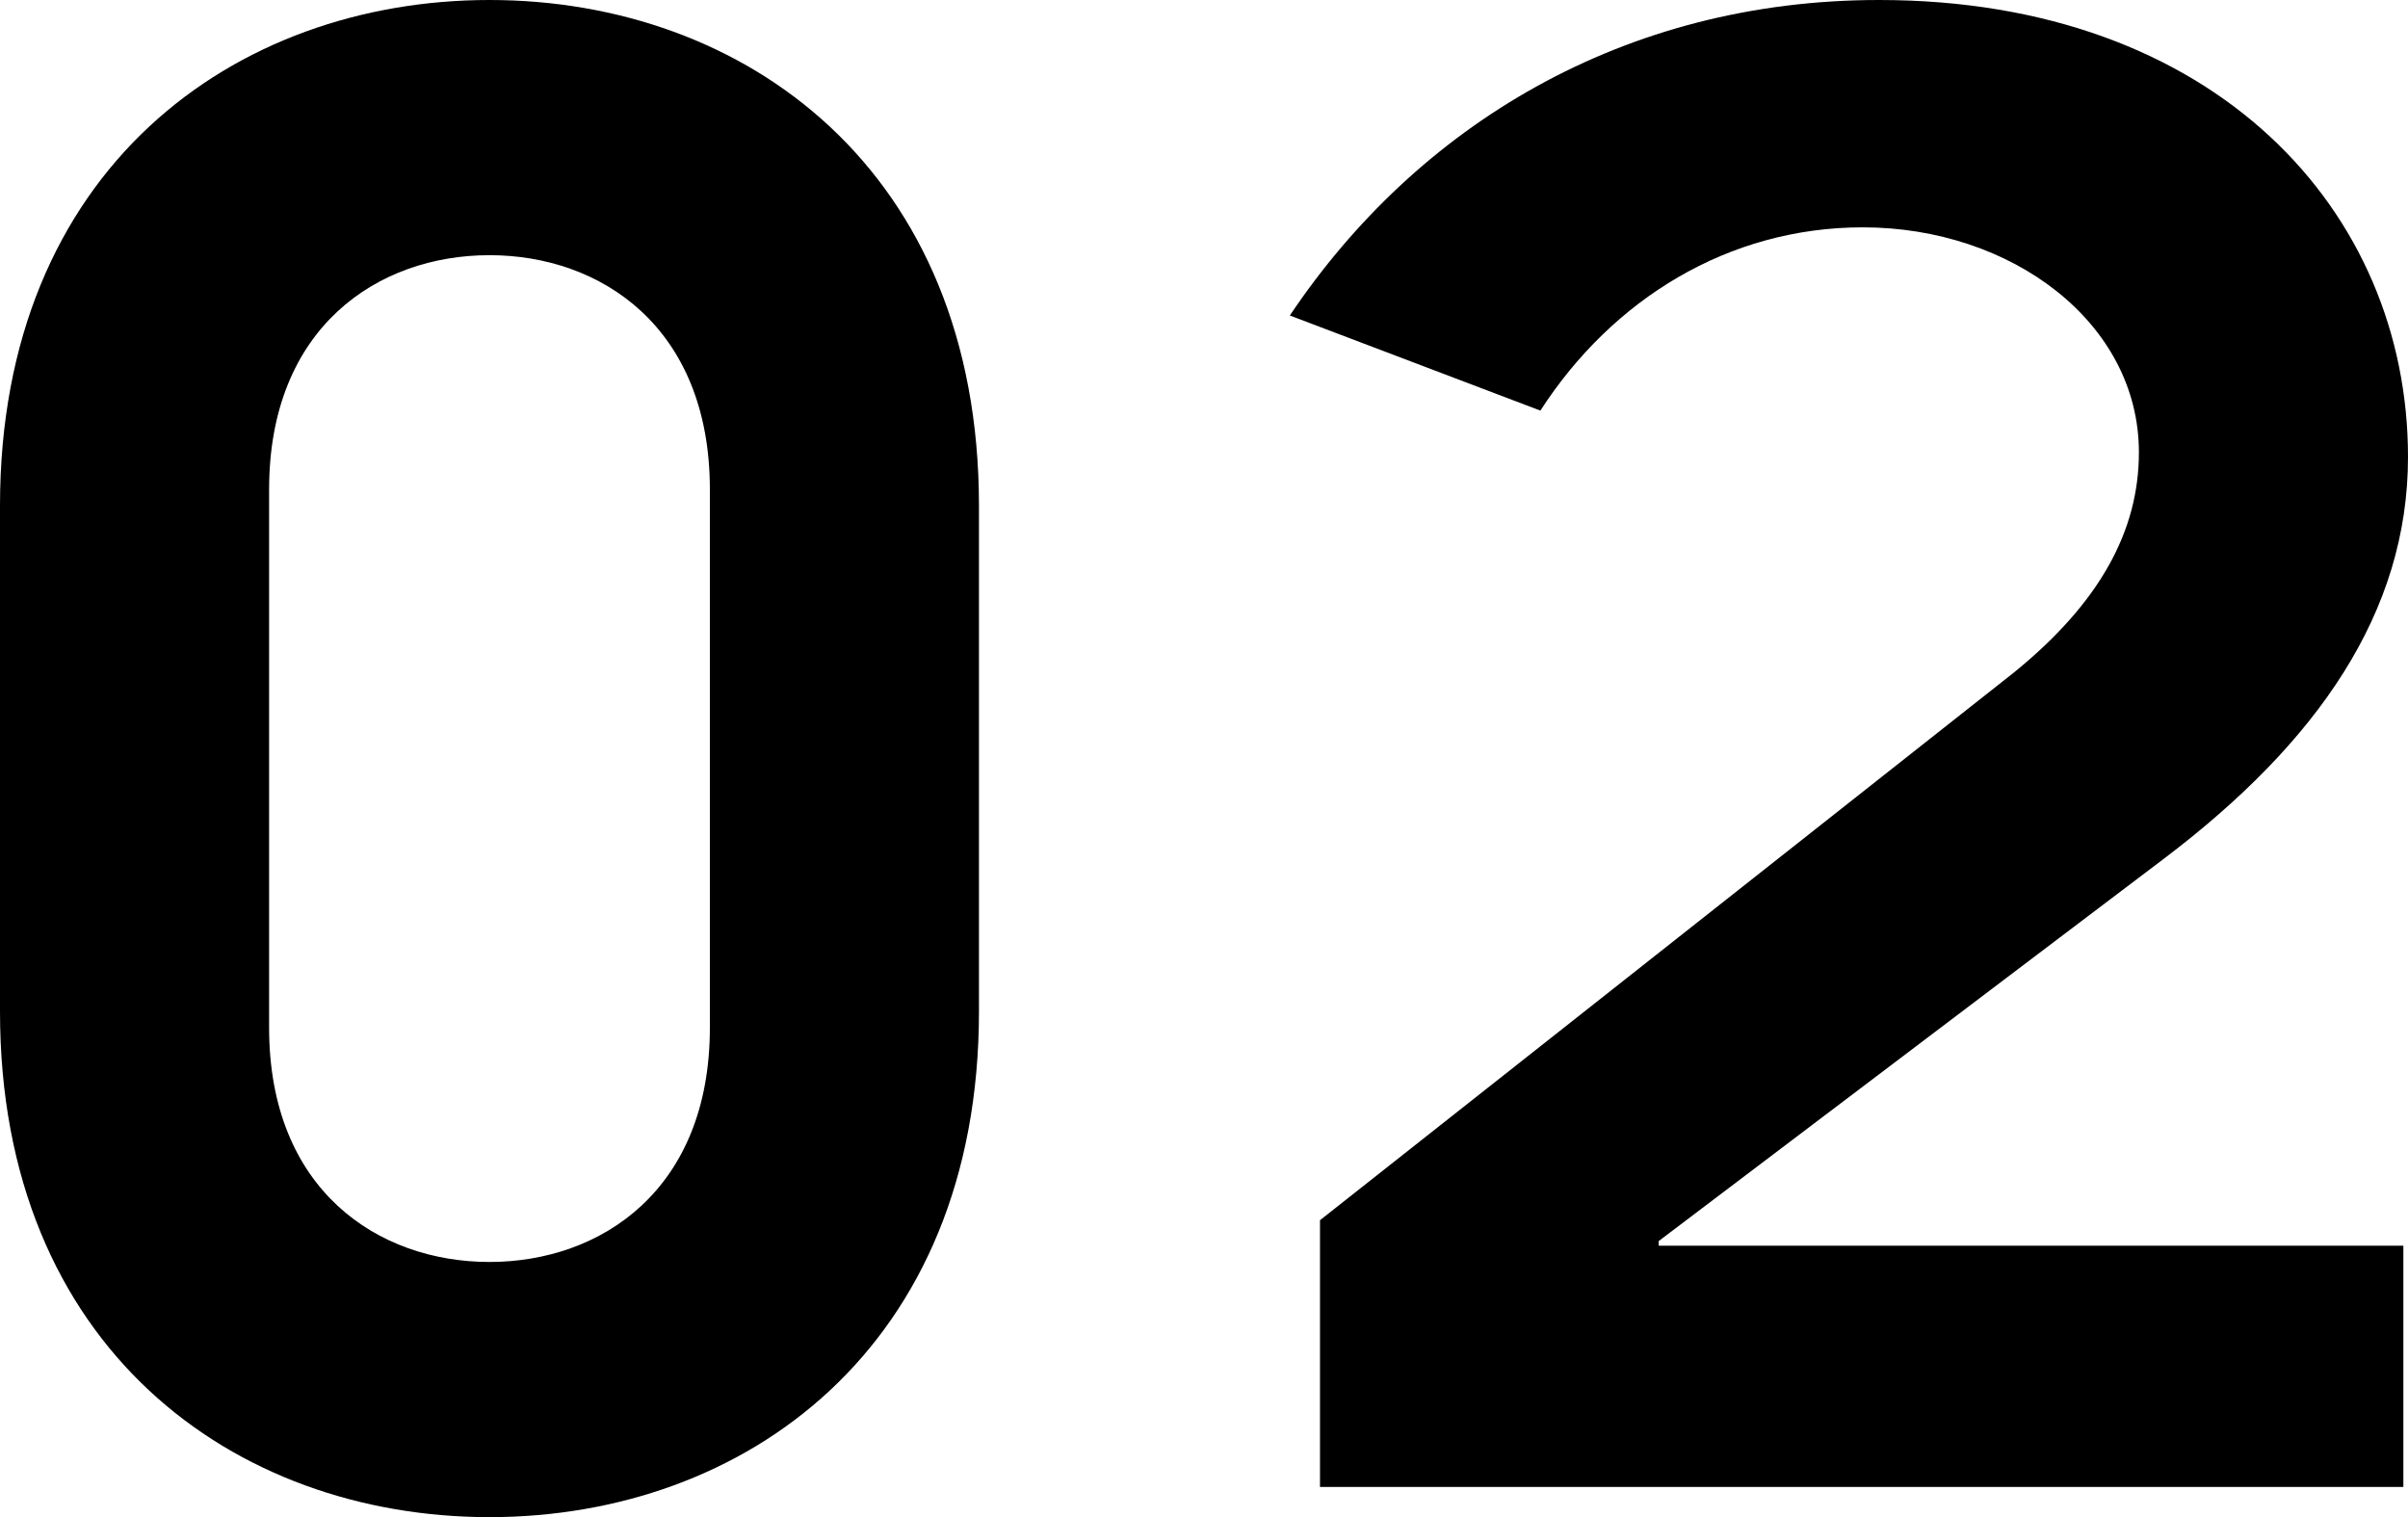 <?xml version="1.0" encoding="UTF-8"?>
<svg id="_レイヤー_2" data-name="レイヤー 2" xmlns="http://www.w3.org/2000/svg" width="124.56" height="78.48" viewBox="0 0 124.56 78.48">
  <g id="obj">
    <g>
      <path d="M0,26.16C0,8.76,12.12,0,25.32,0s25.32,8.76,25.32,26.16v26.16c0,17.4-12.12,26.16-25.32,26.16S0,69.72,0,52.32v-26.16ZM13.92,53.16c0,8.4,5.64,12.12,11.4,12.12s11.4-3.72,11.4-12.12v-27.84c0-8.4-5.64-12.12-11.4-12.12s-11.4,3.72-11.4,12.12v27.84Z"/>
      <path d="M68.28,63.12l35.88-28.32c4.44-3.6,6.48-7.32,6.48-11.4,0-6.72-6.6-11.64-14.28-11.64-6.96,0-12.96,3.72-16.68,9.48l-12.96-4.92C73.32,6.48,84,0,97.2,0c17.4,0,27.36,10.92,27.36,23.64,0,8.04-4.68,14.76-12.6,20.76l-26.16,19.8v.24h38.52v12.48h-56.04v-13.8Z"/>
    </g>
  </g>
</svg>